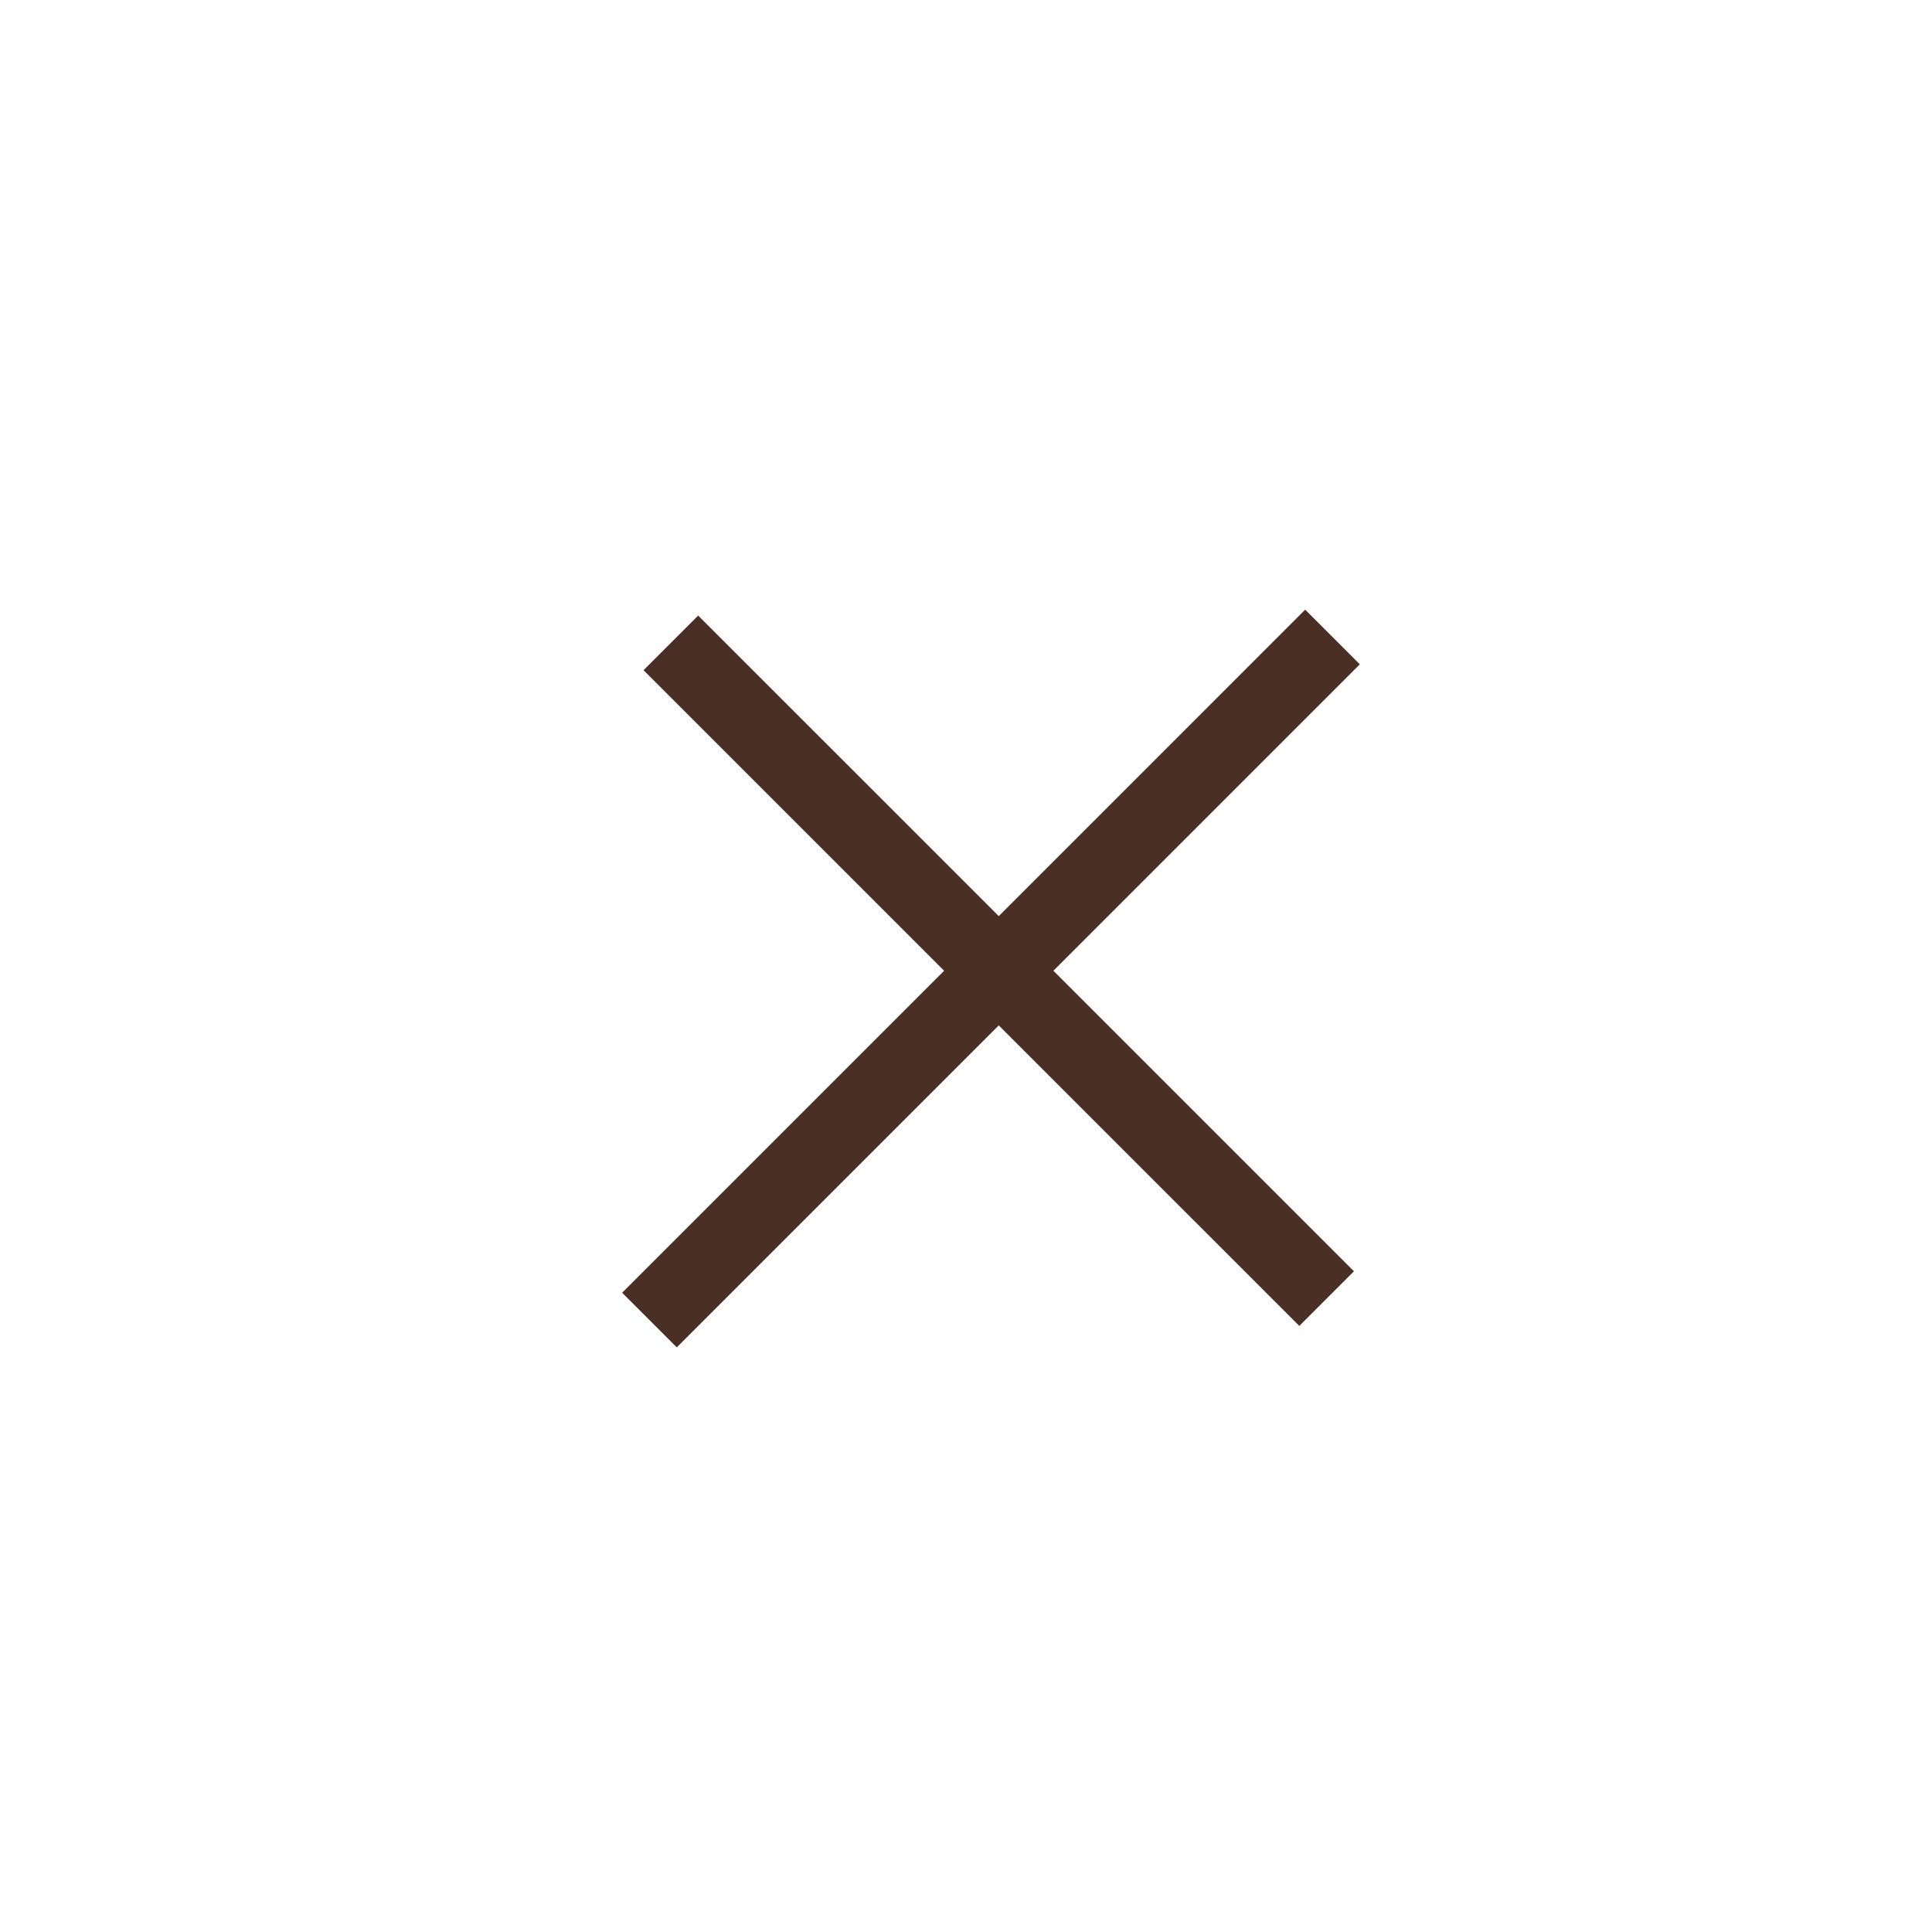 <?xml version="1.0" encoding="UTF-8"?> <svg xmlns="http://www.w3.org/2000/svg" width="50" height="50" viewBox="0 0 50 50" fill="none"><path d="M34.485 16.485L25.848 25.123M16.808 34.163L25.848 25.123M25.848 25.123L34.333 33.608L17.362 16.638L25.848 25.123Z" stroke="#4A2F25" stroke-width="2"></path></svg> 